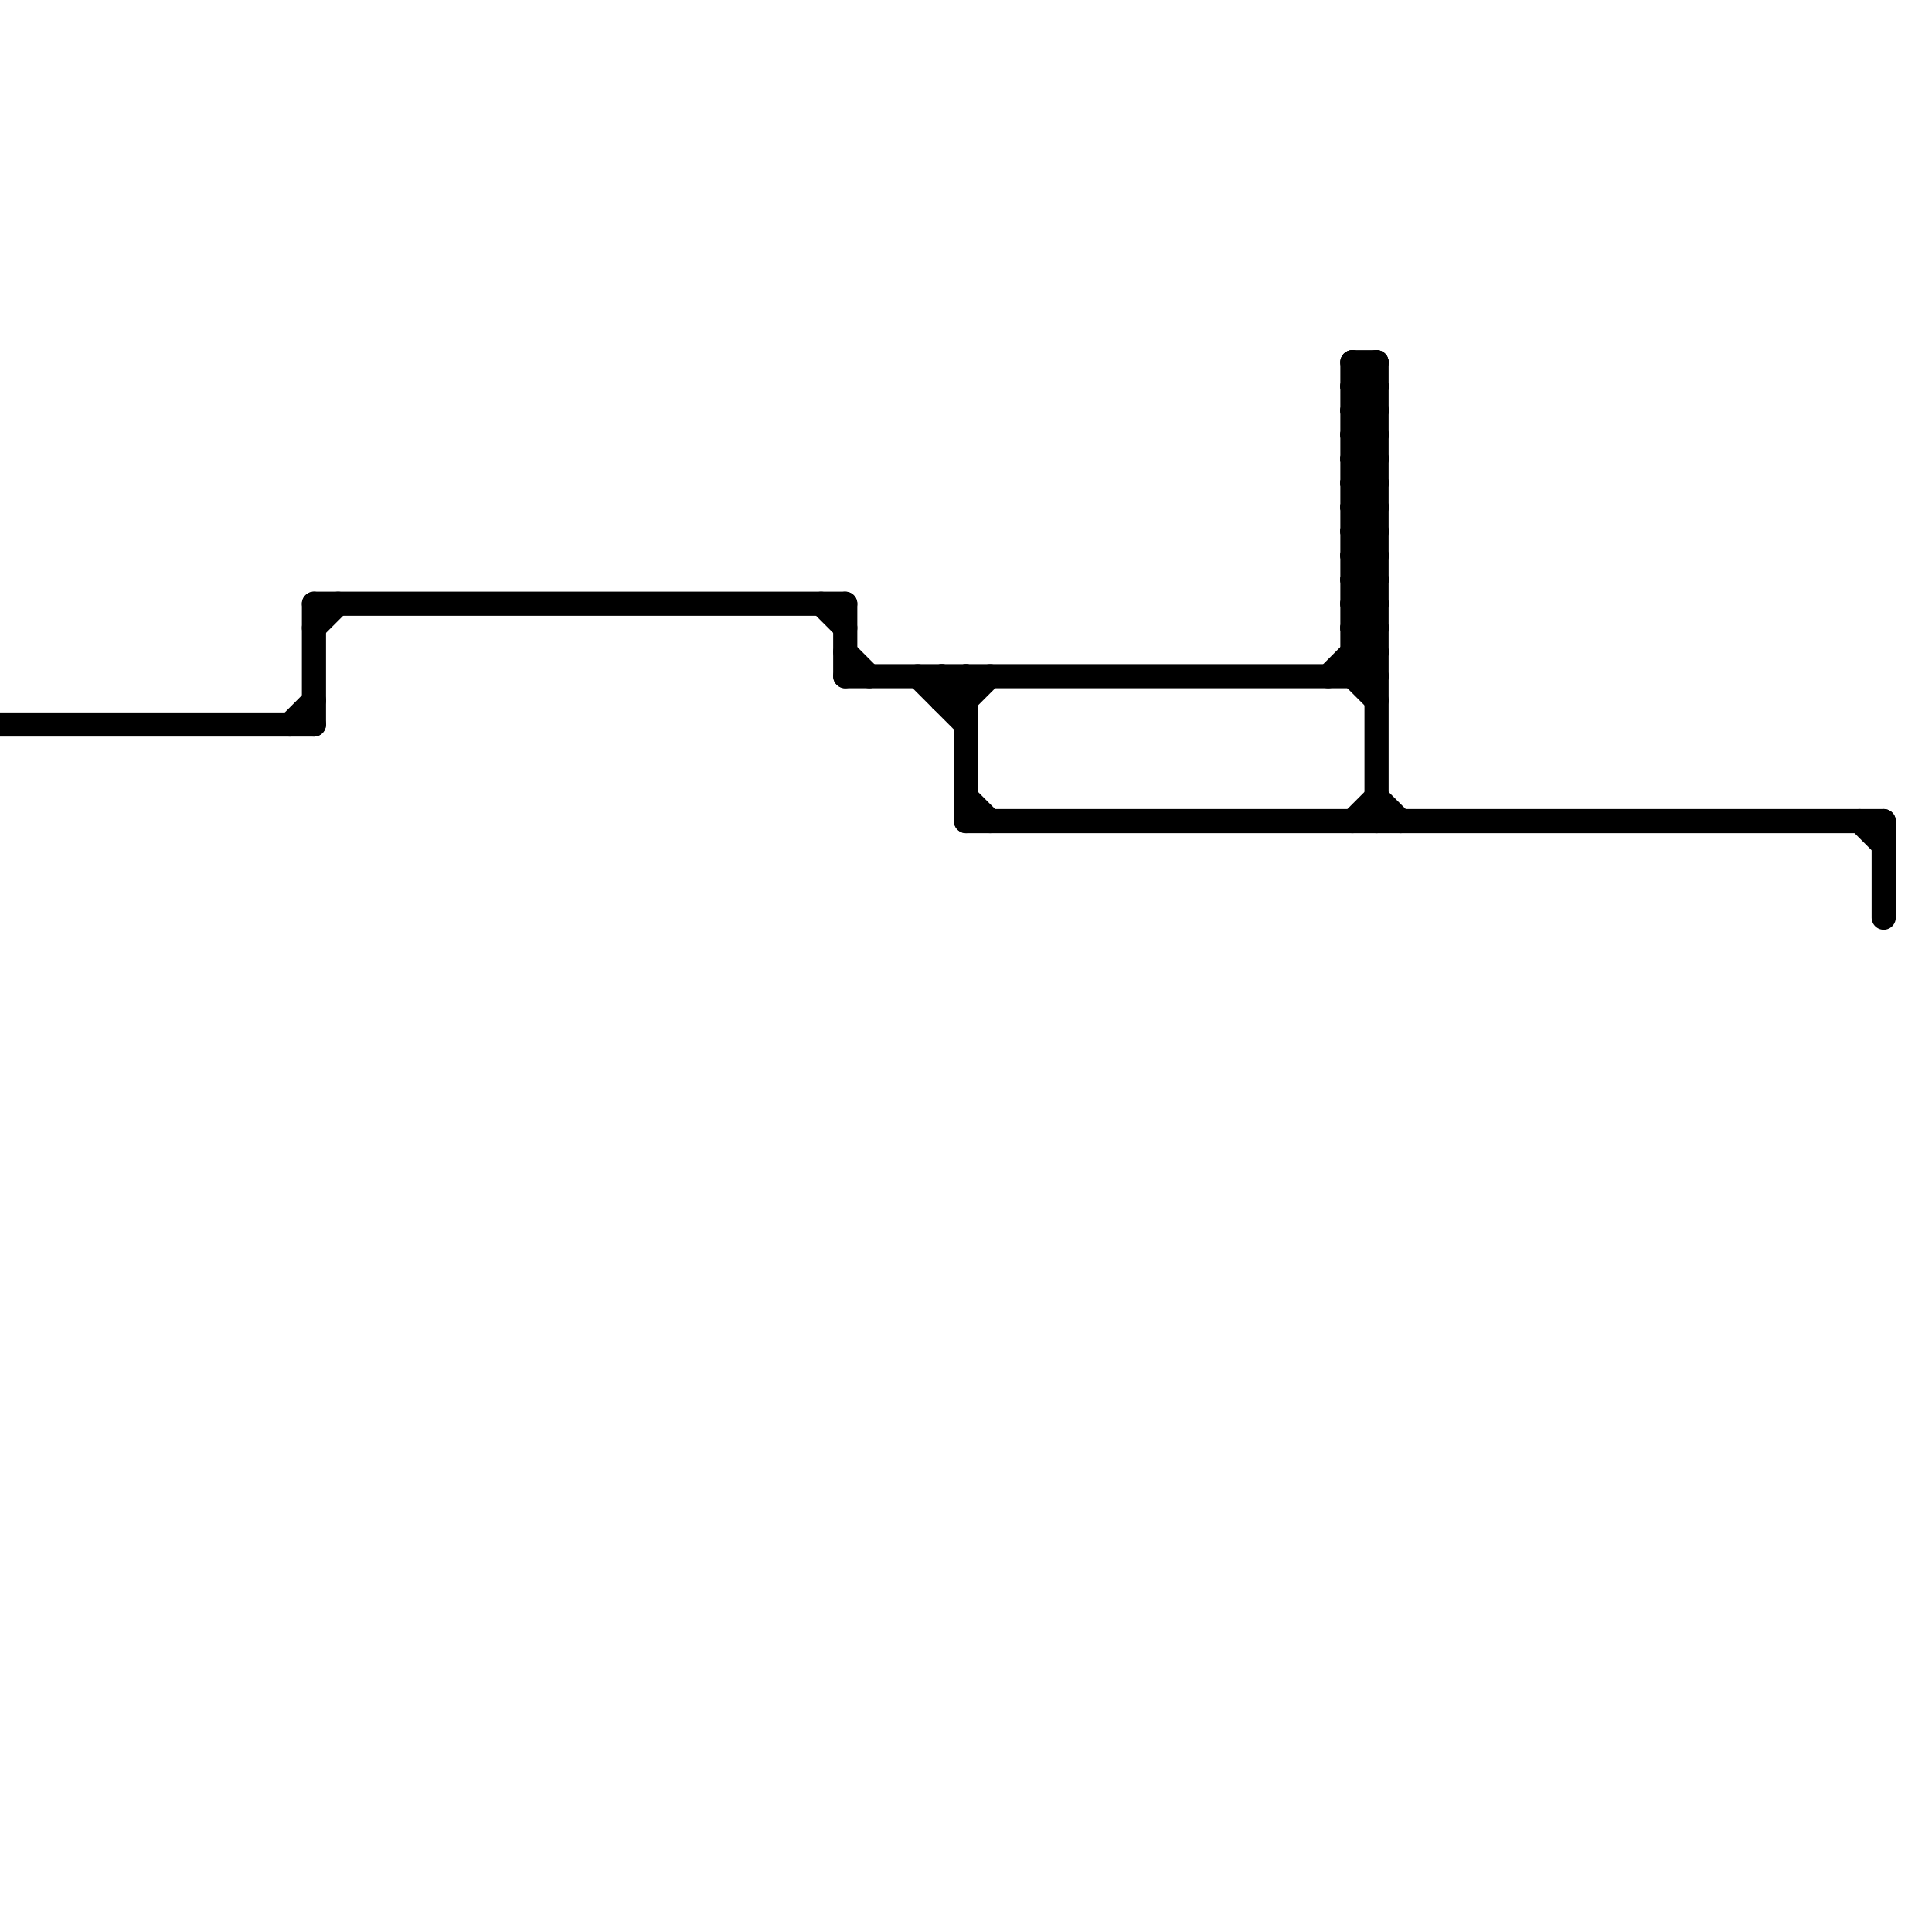 
<svg version="1.1" xmlns="http://www.w3.org/2000/svg" viewBox="0 0 80 80">
<style>text { font: 1px Helvetica; font-weight: 600; white-space: pre; dominant-baseline: central; } line { stroke-width: 1; fill: none; stroke-linecap: round; stroke-linejoin: round; } .c0 { stroke: #000000 }</style><defs><g id="wm-xf"><circle r="1.2" fill="#000"/><circle r="0.9" fill="#fff"/><circle r="0.6" fill="#000"/><circle r="0.3" fill="#fff"/></g><g id="wm"><circle r="0.6" fill="#000"/><circle r="0.3" fill="#fff"/></g></defs><line class="c0" x1="56" y1="22" x2="57" y2="21"/><line class="c0" x1="57" y1="15" x2="57" y2="34"/><line class="c0" x1="57" y1="33" x2="58" y2="34"/><line class="c0" x1="12" y1="30" x2="13" y2="29"/><line class="c0" x1="40" y1="29" x2="41" y2="28"/><line class="c0" x1="56" y1="15" x2="57" y2="16"/><line class="c0" x1="56" y1="21" x2="57" y2="22"/><line class="c0" x1="34" y1="25" x2="35" y2="26"/><line class="c0" x1="55" y1="28" x2="57" y2="26"/><line class="c0" x1="56" y1="23" x2="57" y2="24"/><line class="c0" x1="56" y1="16" x2="57" y2="16"/><line class="c0" x1="56" y1="26" x2="57" y2="26"/><line class="c0" x1="56" y1="24" x2="57" y2="23"/><line class="c0" x1="56" y1="34" x2="57" y2="33"/><line class="c0" x1="35" y1="27" x2="36" y2="28"/><line class="c0" x1="56" y1="25" x2="57" y2="24"/><line class="c0" x1="56" y1="17" x2="57" y2="16"/><line class="c0" x1="39" y1="28" x2="40" y2="29"/><line class="c0" x1="56" y1="19" x2="57" y2="18"/><line class="c0" x1="56" y1="27" x2="57" y2="28"/><line class="c0" x1="56" y1="18" x2="57" y2="19"/><line class="c0" x1="39" y1="29" x2="40" y2="29"/><line class="c0" x1="56" y1="20" x2="57" y2="21"/><line class="c0" x1="0" y1="30" x2="13" y2="30"/><line class="c0" x1="56" y1="22" x2="57" y2="23"/><line class="c0" x1="56" y1="15" x2="57" y2="15"/><line class="c0" x1="56" y1="21" x2="57" y2="21"/><line class="c0" x1="13" y1="25" x2="13" y2="30"/><line class="c0" x1="56" y1="23" x2="57" y2="23"/><line class="c0" x1="56" y1="26" x2="57" y2="25"/><line class="c0" x1="56" y1="16" x2="57" y2="15"/><line class="c0" x1="56" y1="28" x2="57" y2="27"/><line class="c0" x1="78" y1="34" x2="78" y2="38"/><line class="c0" x1="56" y1="24" x2="57" y2="25"/><line class="c0" x1="38" y1="28" x2="40" y2="30"/><line class="c0" x1="56" y1="25" x2="57" y2="26"/><line class="c0" x1="56" y1="17" x2="57" y2="18"/><line class="c0" x1="39" y1="28" x2="39" y2="29"/><line class="c0" x1="35" y1="28" x2="57" y2="28"/><line class="c0" x1="56" y1="27" x2="57" y2="27"/><line class="c0" x1="56" y1="19" x2="57" y2="20"/><line class="c0" x1="56" y1="18" x2="57" y2="18"/><line class="c0" x1="39" y1="29" x2="40" y2="28"/><line class="c0" x1="56" y1="20" x2="57" y2="20"/><line class="c0" x1="40" y1="28" x2="40" y2="34"/><line class="c0" x1="56" y1="22" x2="57" y2="22"/><line class="c0" x1="35" y1="25" x2="35" y2="28"/><line class="c0" x1="77" y1="34" x2="78" y2="35"/><line class="c0" x1="56" y1="21" x2="57" y2="20"/><line class="c0" x1="56" y1="23" x2="57" y2="22"/><line class="c0" x1="40" y1="34" x2="78" y2="34"/><line class="c0" x1="56" y1="15" x2="56" y2="28"/><line class="c0" x1="56" y1="24" x2="57" y2="24"/><line class="c0" x1="56" y1="16" x2="57" y2="17"/><line class="c0" x1="56" y1="17" x2="57" y2="17"/><line class="c0" x1="56" y1="26" x2="57" y2="27"/><line class="c0" x1="13" y1="25" x2="35" y2="25"/><line class="c0" x1="56" y1="19" x2="57" y2="19"/><line class="c0" x1="56" y1="25" x2="57" y2="25"/><line class="c0" x1="40" y1="33" x2="41" y2="34"/><line class="c0" x1="56" y1="28" x2="57" y2="29"/><line class="c0" x1="13" y1="26" x2="14" y2="25"/><line class="c0" x1="56" y1="18" x2="57" y2="17"/><line class="c0" x1="56" y1="20" x2="57" y2="19"/>
</svg>
